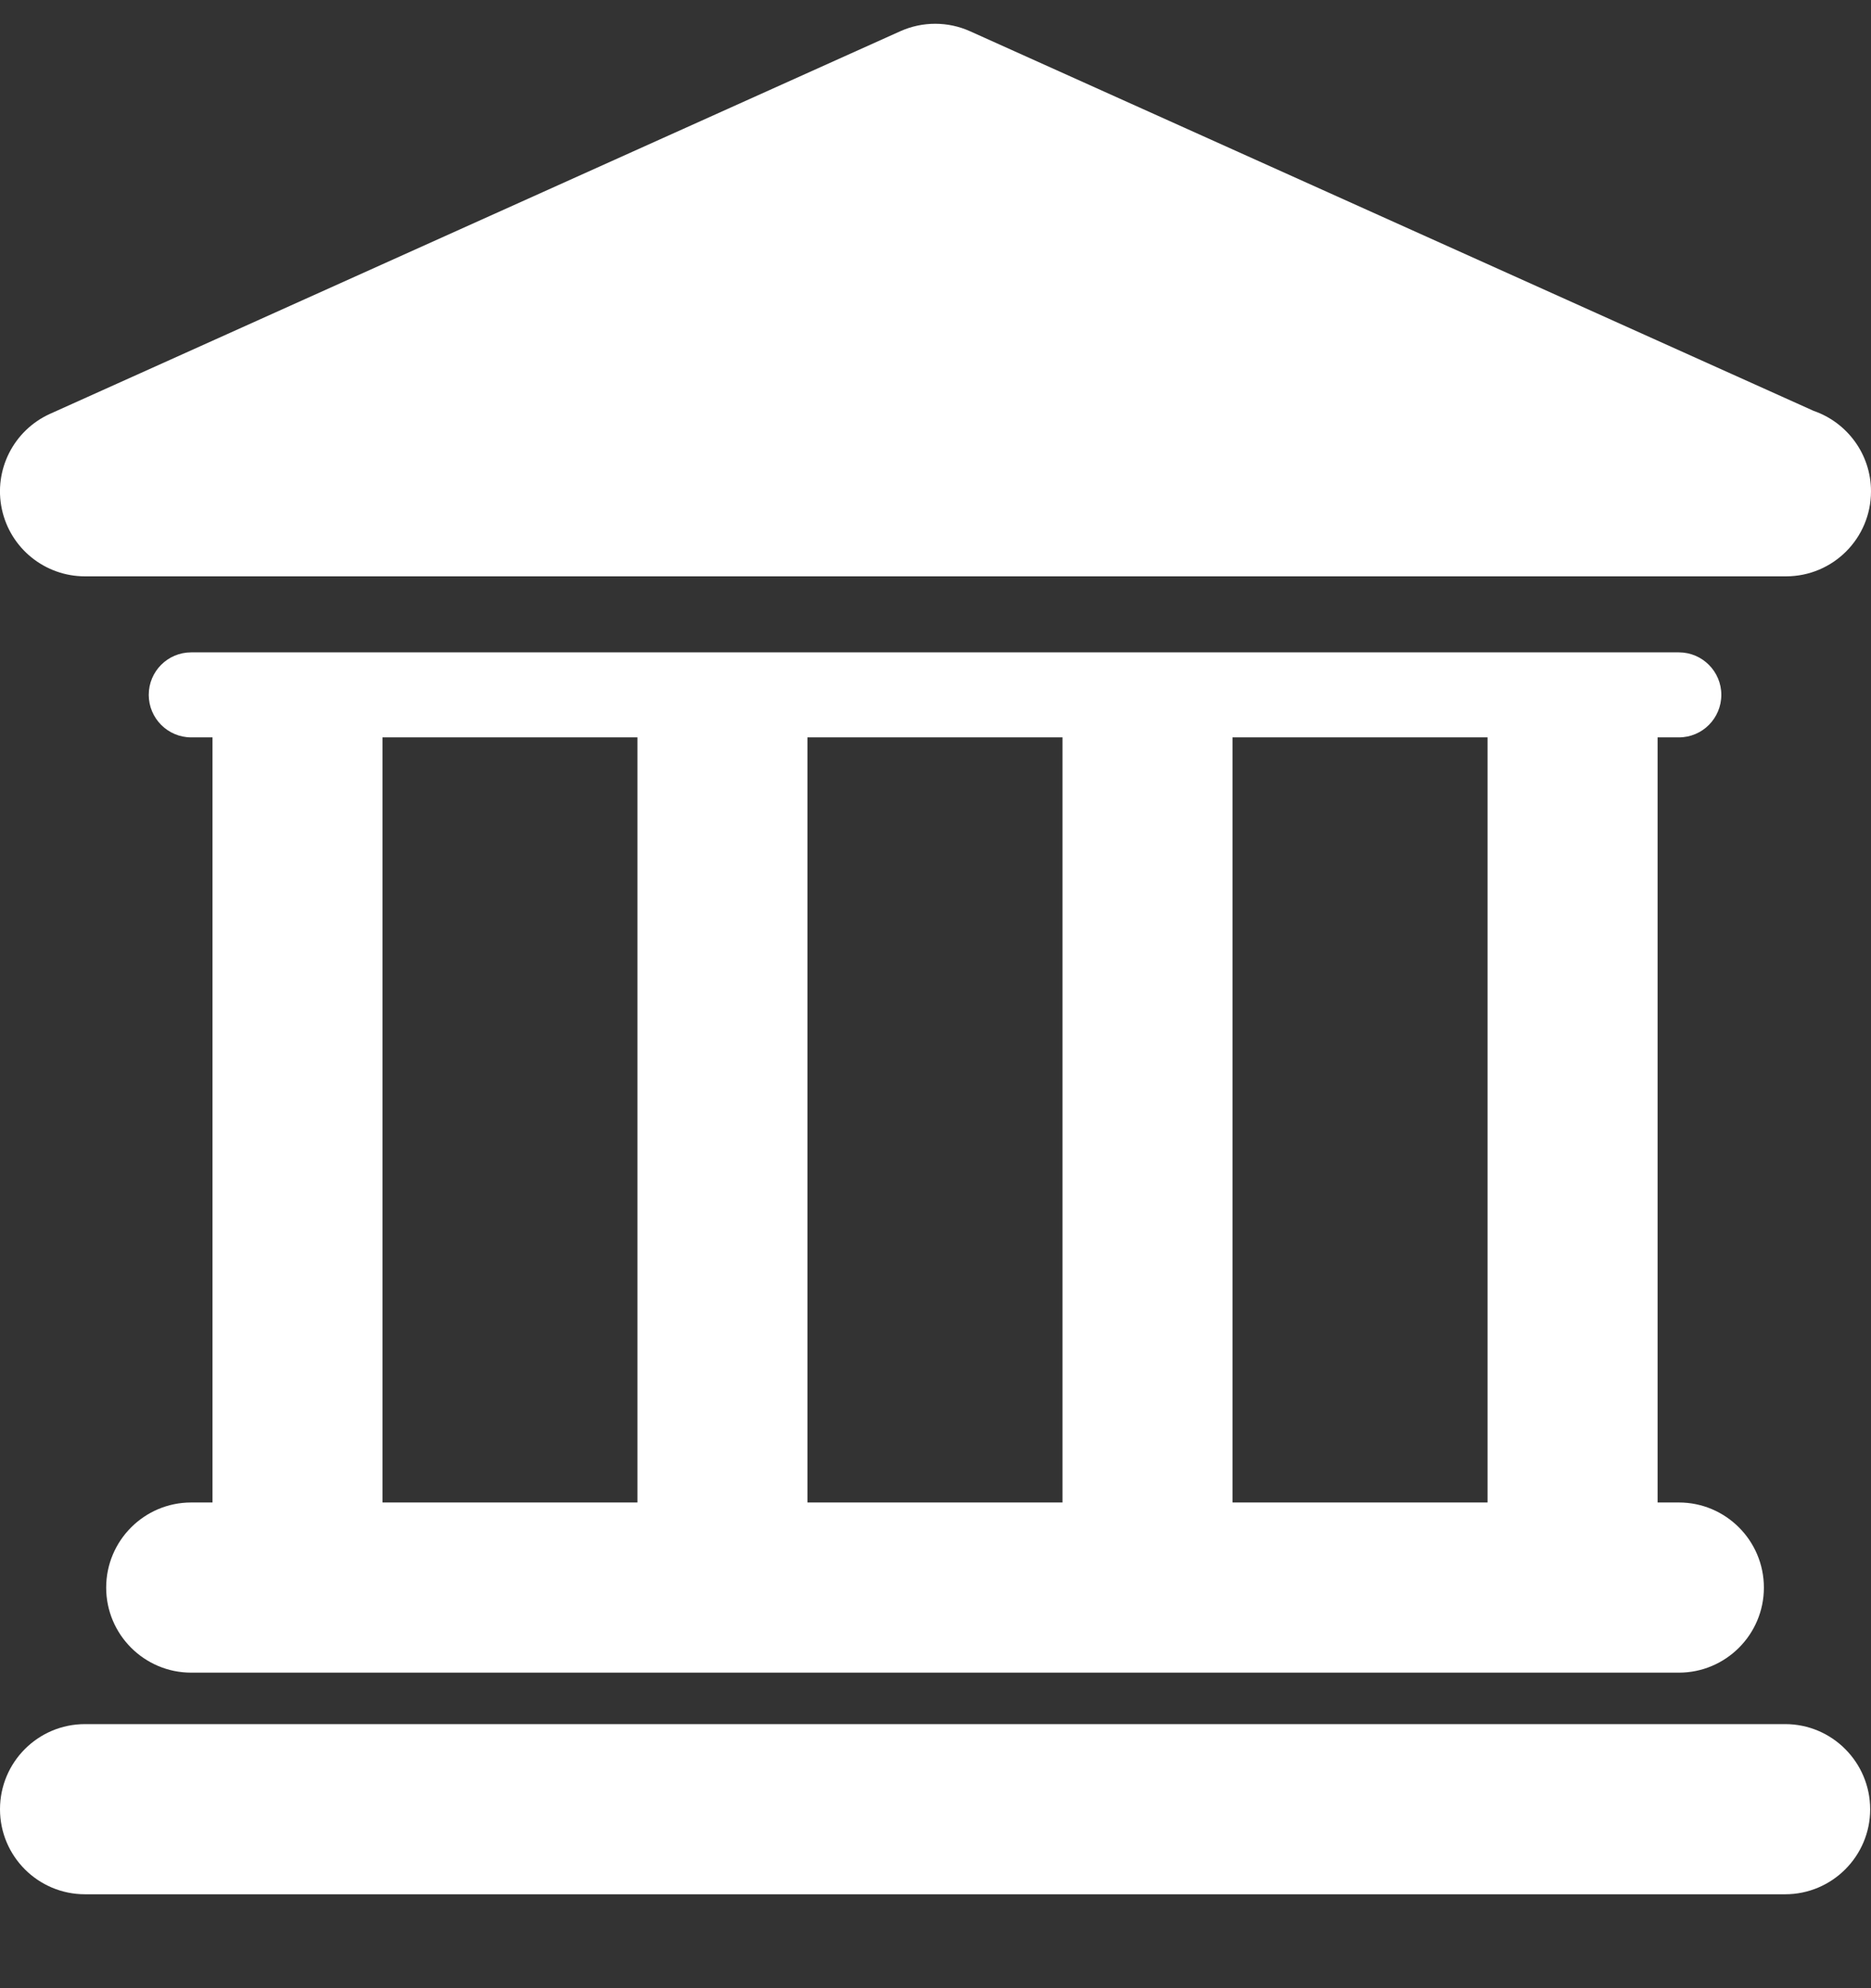 <?xml version="1.0" encoding="UTF-8"?>
<svg xmlns="http://www.w3.org/2000/svg" width="16" height="17" viewBox="0 0 16 17" fill="none">
  <rect x="0" y="0" width="16" height="17" fill="#333333" stroke="none"/>
  <path d="M15.266 14.742H0.727C0.325 14.742 0 15.068 0 15.47C0 15.871 0.325 16.197 0.727 16.197H15.266C15.667 16.197 15.993 15.871 15.993 15.47C15.992 15.068 15.667 14.742 15.266 14.742Z" fill="white"></path>
  <path d="M1.635 12.847C1.234 12.847 0.908 13.173 0.908 13.575C0.908 13.976 1.234 14.302 1.635 14.302H14.357C14.758 14.302 15.084 13.976 15.084 13.575C15.084 13.173 14.758 12.847 14.357 12.847H14.175V6.305H14.357C14.558 6.305 14.72 6.142 14.72 5.941C14.72 5.741 14.557 5.578 14.357 5.578H1.635C1.434 5.578 1.272 5.741 1.272 5.941C1.272 6.142 1.435 6.305 1.635 6.305H1.817V12.847L1.635 12.847ZM12.721 6.305V12.847H10.54V6.305H12.721ZM9.086 6.305V12.847H6.905V6.305H9.086ZM3.271 6.305H5.451V12.847H3.271V6.305Z" fill="white"></path>
  <path d="M0.727 4.928H15.266C15.268 4.928 15.271 4.928 15.273 4.928C15.675 4.928 16 4.603 16 4.201C16 3.882 15.794 3.611 15.509 3.513L8.295 0.267C8.106 0.182 7.889 0.182 7.699 0.267L0.429 3.538C0.116 3.679 -0.056 4.019 0.016 4.354C0.088 4.689 0.384 4.928 0.727 4.928Z" fill="white"></path>
</svg>
